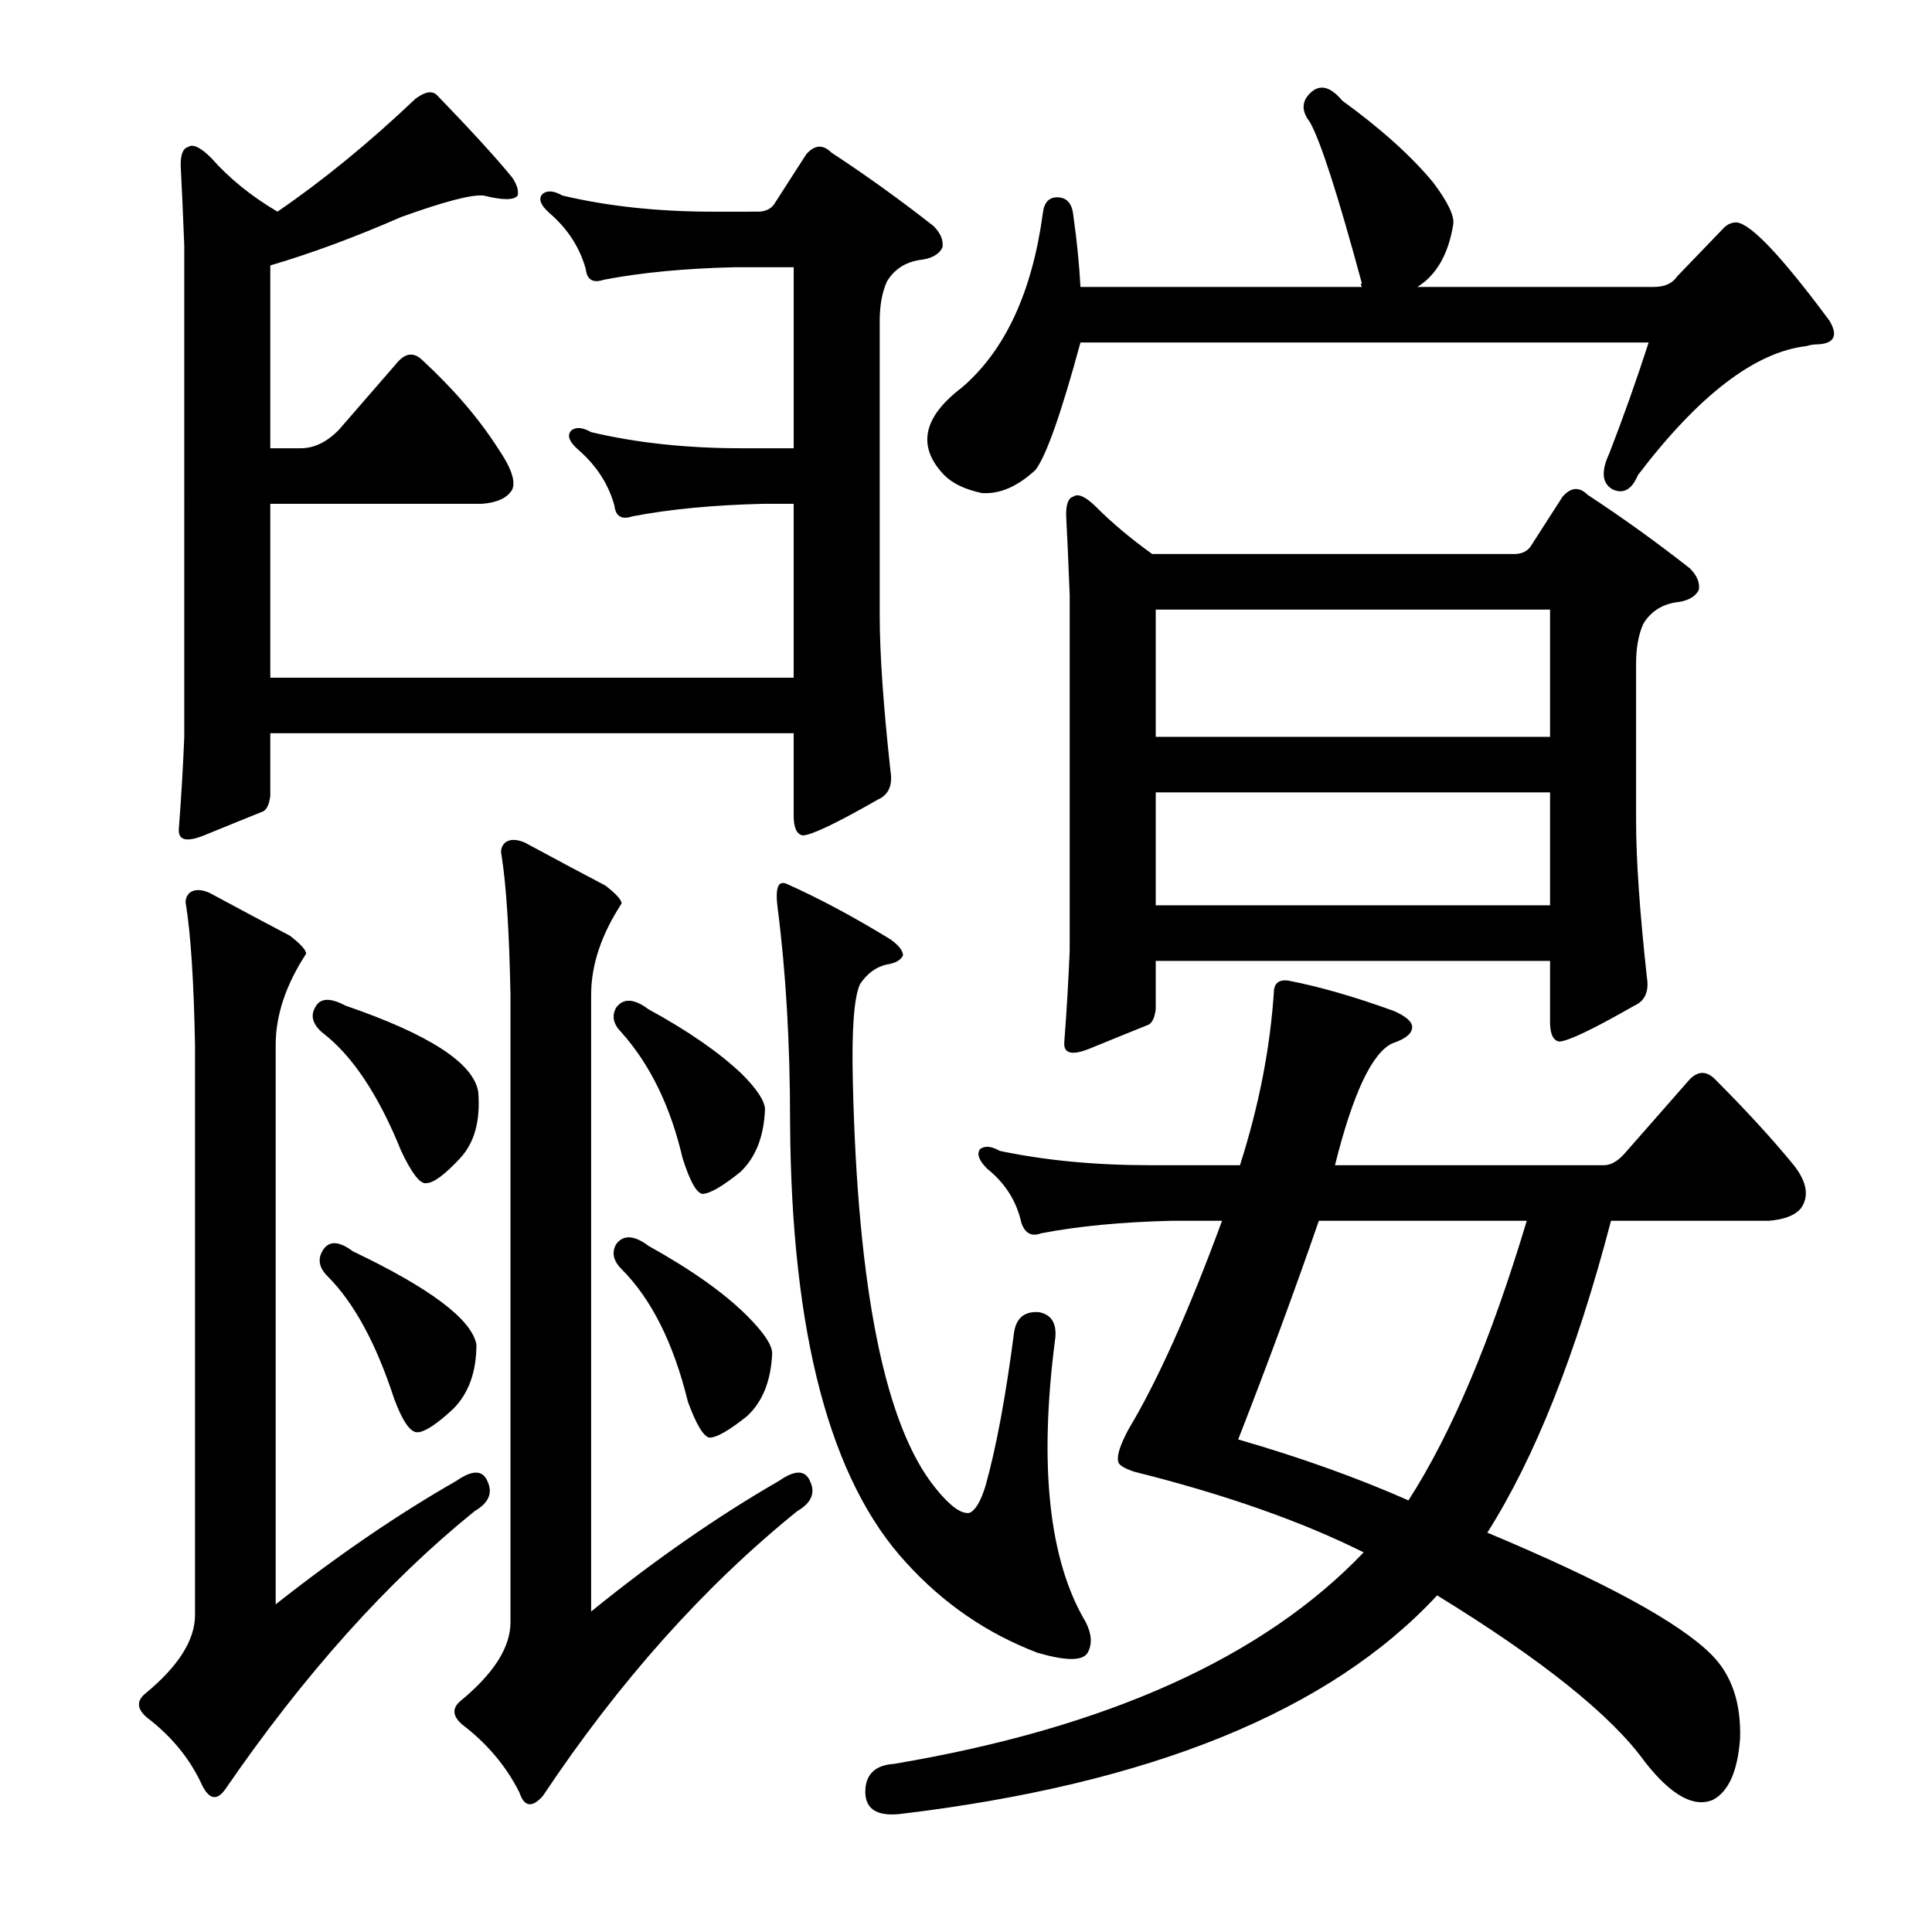 <?xml version="1.0" encoding="utf-8"?>
<!-- Generator: Adobe Illustrator 16.0.0, SVG Export Plug-In . SVG Version: 6.00 Build 0)  -->
<!DOCTYPE svg PUBLIC "-//W3C//DTD SVG 1.1//EN" "http://www.w3.org/Graphics/SVG/1.1/DTD/svg11.dtd">
<svg version="1.1" id="图层_1" xmlns="http://www.w3.org/2000/svg" xmlns:xlink="http://www.w3.org/1999/xlink" x="0px" y="0px"
	 width="1000px" height="1000px" viewBox="0 0 1000 1000" enable-background="new 0 0 1000 1000" xml:space="preserve">
<path d="M236.391,766.393c8.03-5.566,13.293-5.566,15.771,0c3.088,6.189,0.928,11.452-6.494,15.771
	c-45.154,36.501-88.135,84.424-128.955,143.799c-4.334,6.175-8.35,5.566-12.061-1.855c-6.189-13.611-15.771-25.368-28.76-35.254
	c-4.958-4.334-5.262-8.35-0.928-12.061c17.308-14.235,25.977-27.832,25.977-40.82v-295.02c-0.623-32.775-2.175-56.896-4.639-72.363
	c-0.623-2.464,0-4.639,1.855-6.494c2.464-1.855,5.871-1.855,10.205,0c16.076,8.669,29.992,16.091,41.748,22.266
	c5.566,4.334,8.35,7.422,8.35,9.277c-10.524,16.091-15.771,31.862-15.771,47.314v289.453
	C174.841,805.053,206.08,783.715,236.391,766.393z M392.25,109.557c3.711,0,6.494-1.232,8.35-3.711l16.699-25.977
	c4.319-4.943,8.654-5.247,12.988-0.928c17.932,11.756,35.559,24.44,52.881,38.037c3.711,3.711,5.247,7.422,4.639,11.133
	c-1.855,3.711-5.886,5.886-12.061,6.494c-7.422,1.247-12.988,4.958-16.699,11.133c-2.479,5.566-3.711,12.38-3.711,20.41v152.148
	c0,19.802,1.855,46.706,5.566,80.713c1.232,7.422-0.928,12.38-6.494,14.844c-21.657,12.38-34.646,18.555-38.965,18.555
	c-3.103-0.608-4.639-4.016-4.639-10.205v-42.676H139.906v32.471c-0.623,4.958-2.175,7.741-4.639,8.35
	c-6.189,2.479-16.091,6.494-29.688,12.061c-9.277,3.711-13.611,2.479-12.988-3.711c1.232-16.076,2.16-31.848,2.783-47.314V127.184
	c-0.623-16.076-1.247-29.992-1.855-41.748c0-5.566,1.232-8.654,3.711-9.277c2.464-1.855,6.494,0,12.061,5.566
	c9.277,10.524,20.715,19.802,34.326,27.832c23.498-16.076,47.314-35.559,71.436-58.447c4.943-3.711,8.654-4.319,11.133-1.855
	c17.932,18.555,30.92,32.79,38.965,42.676c2.464,3.711,3.392,6.813,2.783,9.277c-1.855,2.479-7.741,2.479-17.627,0
	c-6.189-0.608-20.41,3.103-42.676,11.133c-24.121,10.524-46.706,18.874-67.725,25.049v94.629h15.771
	c6.799,0,13.293-3.088,19.482-9.277l30.615-35.254c4.319-4.943,8.654-5.247,12.988-0.928c16.076,14.844,29.064,30.007,38.965,45.459
	c6.799,9.9,9.277,17.019,7.422,21.338c-2.479,4.334-7.741,6.813-15.771,7.422H139.906v89.99h270.898v-89.99h-15.771
	c-25.977,0.623-48.562,2.783-67.725,6.494c-5.566,1.855-8.669,0-9.277-5.566c-3.103-11.133-9.277-20.715-18.555-28.76
	c-4.958-4.319-6.189-7.727-3.711-10.205c2.464-1.855,5.871-1.536,10.205,0.928c23.498,5.566,49.475,8.35,77.93,8.35h26.904v-93.701
	h-30.615c-25.977,0.623-48.562,2.783-67.725,6.494c-5.566,1.855-8.669,0-9.277-5.566c-3.103-11.133-9.277-20.715-18.555-28.76
	c-4.958-4.319-6.189-7.727-3.711-10.205c2.464-1.855,5.871-1.536,10.205,0.928c23.498,5.566,49.475,8.35,77.93,8.35H392.25z
	 M163.1,521.471c2.464-4.943,7.727-5.247,15.771-0.928c43.284,14.844,66.174,29.688,68.652,44.531
	c1.232,14.844-1.855,26.296-9.277,34.326c-8.045,8.669-13.916,12.988-17.627,12.988c-3.103,0.623-7.422-4.943-12.988-16.699
	c-11.756-29.064-25.368-49.475-40.82-61.23C161.853,530.14,160.621,525.805,163.1,521.471z M166.811,647.643
	c3.088-5.566,8.35-5.566,15.771,0c40.197,19.178,61.535,35.254,64.014,48.242c0,14.235-4.03,25.368-12.061,33.398
	c-8.669,8.045-14.844,12.061-18.555,12.061s-7.741-5.871-12.061-17.627c-9.277-28.44-20.729-49.475-34.326-63.086
	C165.26,656.312,164.332,651.977,166.811,647.643z M403.383,766.393c8.03-5.566,13.293-5.566,15.771,0
	c3.088,6.189,0.928,11.452-6.494,15.771c-48.242,38.965-92.165,88.135-131.738,147.51c-5.566,6.175-9.597,5.566-12.061-1.855
	c-6.813-13.611-16.699-25.368-29.688-35.254c-4.958-4.334-5.262-8.35-0.928-12.061c17.308-14.235,25.977-27.832,25.977-40.82
	V514.977c-0.623-32.775-2.175-56.896-4.639-72.363c-0.623-2.464,0-4.639,1.855-6.494c2.464-1.855,5.871-1.855,10.205,0
	c16.076,8.669,29.992,16.091,41.748,22.266c5.566,4.334,8.35,7.422,8.35,9.277c-10.524,16.091-15.771,31.862-15.771,47.314v319.141
	C338.746,807.532,371.217,784.947,403.383,766.393z M318.959,521.471c3.711-4.943,9.277-4.639,16.699,0.928
	c20.41,11.133,36.486,22.266,48.242,33.398c8.03,8.045,12.061,14.235,12.061,18.555c-0.623,14.235-4.958,25.049-12.988,32.471
	c-9.277,7.422-15.771,11.133-19.482,11.133c-3.103-0.608-6.494-6.799-10.205-18.555c-6.189-26.585-16.699-48.242-31.543-64.941
	C317.408,530.14,316.48,525.805,318.959,521.471z M318.959,643.932c3.711-4.943,9.277-4.639,16.699,0.928
	c22.266,12.38,39.27,24.44,51.025,36.182c8.654,8.669,12.988,15.163,12.988,19.482c-0.623,14.235-4.958,25.049-12.988,32.471
	c-9.277,7.422-15.771,11.133-19.482,11.133c-3.103-0.608-6.813-6.799-11.133-18.555c-7.422-30.296-18.874-53.186-34.326-68.652
	C317.408,652.601,316.48,648.266,318.959,643.932z M510.072,769.176c5.566-19.787,10.51-46.387,14.844-79.785
	c1.232-7.422,5.566-10.813,12.988-10.205c6.175,1.247,8.958,5.566,8.35,12.988c-8.669,66.188-3.406,115.358,15.771,147.51
	c3.088,6.175,3.392,11.438,0.928,15.771c-2.479,4.319-11.133,4.319-25.977,0c-25.977-9.9-48.562-25.354-67.725-46.387
	c-39.588-42.676-59.694-118.75-60.303-228.223c0-40.82-2.175-77.93-6.494-111.328c-1.247-9.886,0.305-13.916,4.639-12.061
	c16.699,7.422,34.631,17.019,53.809,28.76c4.319,3.103,6.494,5.886,6.494,8.35c-1.247,2.479-4.03,4.03-8.35,4.639
	c-5.566,1.247-10.205,4.639-13.916,10.205c-3.103,6.813-4.334,23.513-3.711,50.098c2.464,108.24,16.699,178.444,42.676,210.596
	c7.422,9.277,13.293,13.611,17.627,12.988C504.811,781.859,507.594,777.221,510.072,769.176z M841.273,596.617l33.398-38.037
	c4.319-4.319,8.654-4.319,12.988,0c16.076,16.091,29.688,30.935,40.82,44.531c6.799,8.669,8.03,16.091,3.711,22.266
	c-3.103,3.711-8.669,5.886-16.699,6.494h-81.641c-17.946,68.652-39.284,122.461-64.014,161.426
	c60.607,25.368,99.268,46.387,115.967,63.086c10.51,10.51,15.452,25.049,14.844,43.604c-1.247,16.699-5.886,27.209-13.916,31.543
	c-9.9,4.319-21.657-2.175-35.254-19.482c-17.322-24.121-53.2-52.881-107.617-86.279c-55.664,59.983-148.438,97.717-278.32,113.184
	c-12.38,1.232-18.25-3.103-17.627-12.988c0.608-8.045,5.566-12.38,14.844-12.988c110.081-18.555,191.113-55.056,243.066-109.473
	c-32.166-16.076-71.755-29.992-118.75-41.748c-5.566-1.855-8.35-3.711-8.35-5.566c-0.623-3.088,1.232-8.654,5.566-16.699
	c14.844-24.729,30.92-60.607,48.242-107.617h-25.977c-25.977,0.623-48.562,2.783-67.725,6.494c-4.958,1.855-8.35,0-10.205-5.566
	c-2.479-11.133-8.35-20.41-17.627-27.832c-4.334-4.319-5.566-7.727-3.711-10.205c2.464-1.855,5.871-1.536,10.205,0.928
	c23.498,4.958,49.475,7.422,77.93,7.422h46.387c9.886-30.92,15.771-61.23,17.627-90.918c0.608-3.711,3.088-5.247,7.422-4.639
	c16.076,3.103,34.326,8.35,54.736,15.771c5.566,2.479,8.654,4.958,9.277,7.422c0.608,3.711-2.783,6.813-10.205,9.277
	c-10.524,4.958-20.41,25.977-29.688,63.086h139.16C833.852,603.111,837.563,600.951,841.273,596.617z M868.178,142.955
	l24.121-25.049c1.855-1.855,4.016-2.783,6.494-2.783c7.422,0.623,23.498,17.627,48.242,51.025
	c4.319,7.422,2.464,11.452-5.566,12.061c-2.479,0-4.639,0.319-6.494,0.928c-26.6,3.103-55.664,25.368-87.207,66.797
	c-3.103,7.422-7.422,9.9-12.988,7.422c-5.566-3.088-6.189-9.277-1.855-18.555c7.422-19.163,14.221-38.342,20.41-57.52H559.242
	c-9.9,36.501-17.627,58.447-23.193,65.869c-9.277,8.669-18.555,12.684-27.832,12.061c-8.669-1.855-15.163-4.943-19.482-9.277
	c-14.235-14.844-11.133-29.992,9.277-45.459c22.266-19.163,36.182-49.17,41.748-89.99c0.608-5.566,3.088-8.35,7.422-8.35
	c4.943,0,7.727,3.103,8.35,9.277c1.855,12.988,3.088,25.368,3.711,37.109h145.654c-0.623-1.232-0.623-1.855,0-1.855
	c-12.38-45.764-21.338-73.596-26.904-83.496c-4.334-5.566-4.334-10.51,0-14.844c4.943-4.943,10.51-3.711,16.699,3.711
	c20.41,14.844,36.182,29.079,47.314,42.676c7.422,9.9,10.813,17.019,10.205,21.338c-2.479,15.467-8.669,26.296-18.555,32.471
	h122.461C861.684,148.521,865.699,146.666,868.178,142.955z M598.207,497.35v25.049c-0.623,4.958-2.175,7.741-4.639,8.35
	c-6.189,2.479-16.091,6.494-29.688,12.061c-9.277,3.711-13.611,2.479-12.988-3.711c1.232-16.076,2.16-31.848,2.783-47.314V308.092
	c-0.623-16.076-1.247-29.992-1.855-41.748c0-5.566,1.232-8.654,3.711-9.277c2.464-1.855,6.494,0,12.061,5.566
	c8.03,8.045,17.627,16.091,28.76,24.121h187.402c3.711,0,6.494-1.232,8.35-3.711l16.699-25.977
	c4.319-4.943,8.654-5.247,12.988-0.928c17.932,11.756,35.559,24.44,52.881,38.037c3.711,3.711,5.247,7.422,4.639,11.133
	c-1.855,3.711-5.886,5.886-12.061,6.494c-7.422,1.247-12.988,4.958-16.699,11.133c-2.479,5.566-3.711,12.38-3.711,20.41v81.641
	c0,19.802,1.855,46.706,5.566,80.713c1.232,7.422-0.928,12.38-6.494,14.844c-21.657,12.38-34.646,18.555-38.965,18.555
	c-3.103-0.608-4.639-4.016-4.639-10.205V497.35H598.207z M802.309,381.383v-65.869H598.207v65.869H802.309z M598.207,410.143v58.447
	h204.102v-58.447H598.207z M790.248,631.871H682.631c-12.38,35.877-26.296,73.61-41.748,113.184
	c32.151,9.277,61.535,19.802,88.135,31.543C751.283,741.967,771.693,693.725,790.248,631.871z"/>
</svg>
